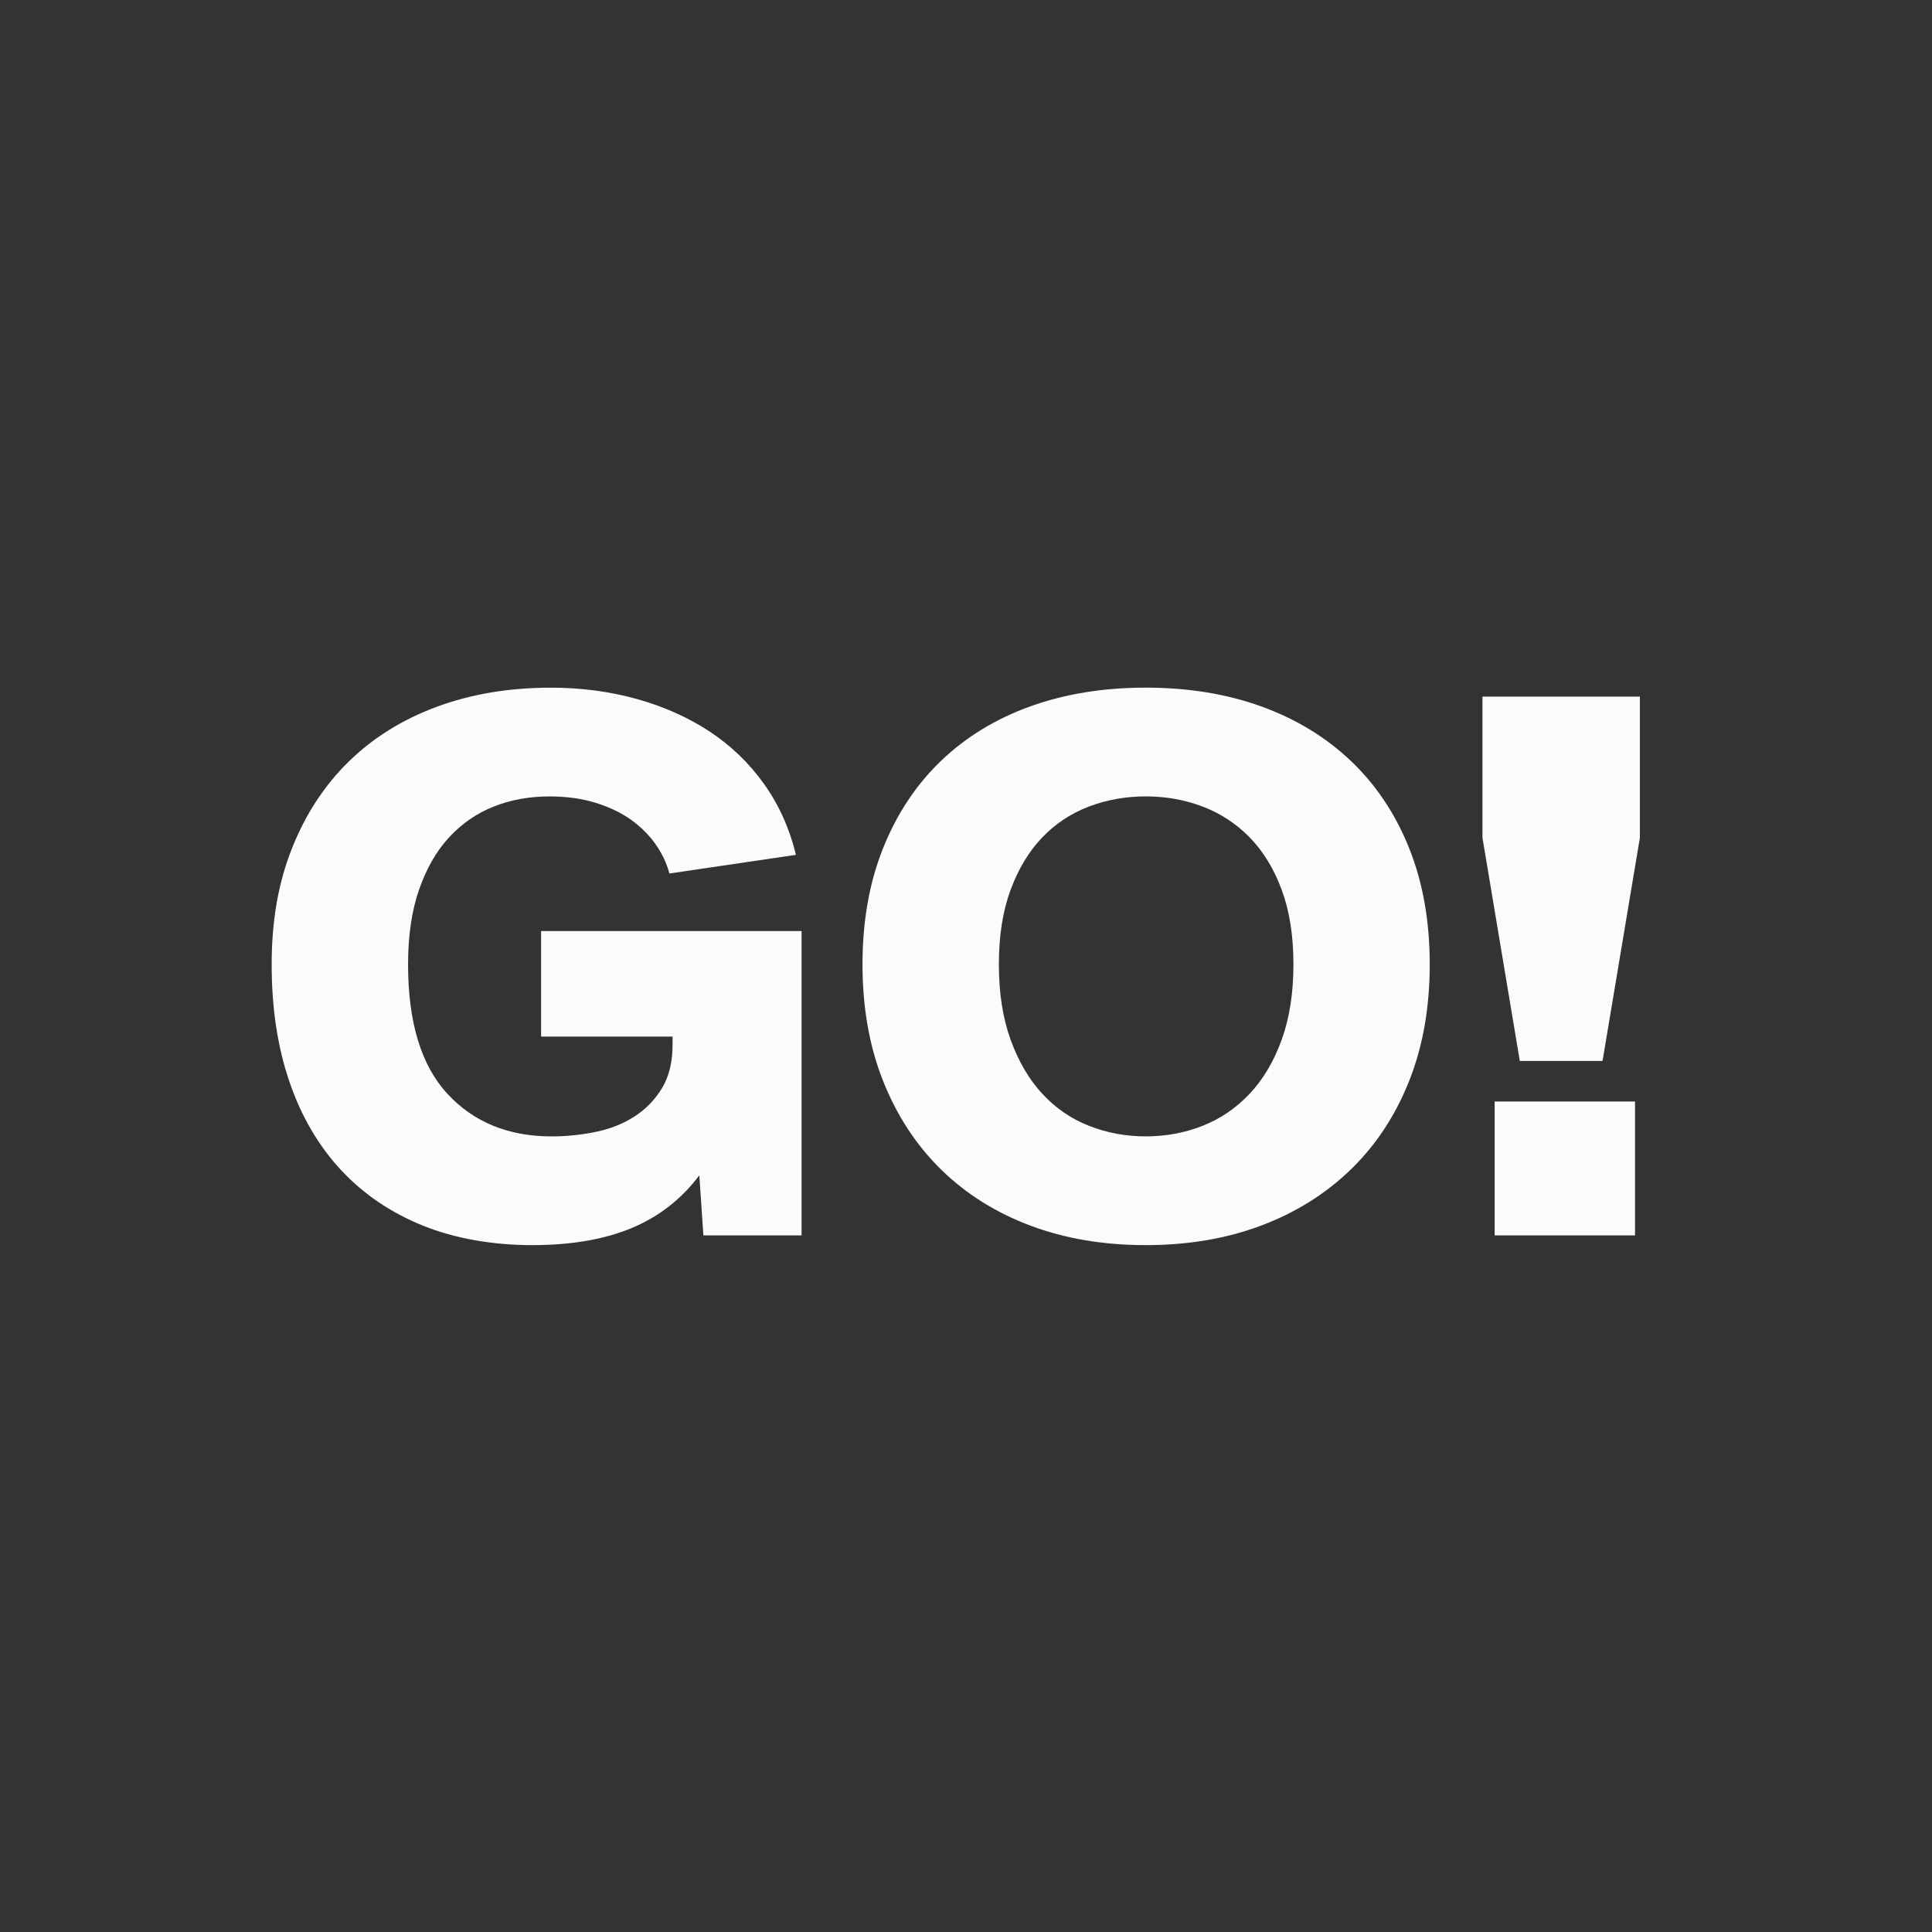 <?xml version="1.0" encoding="UTF-8"?><svg id="a" xmlns="http://www.w3.org/2000/svg" viewBox="0 0 650 650"><rect x="0" y="0" width="650" height="650" fill="#333333" stroke="none"/><rect width="650" height="650" fill="none"/><path d="M185.36,231.36c10.19,0,19.83,1.28,28.94,3.82,9.1,2.55,17.24,6.19,24.43,10.92,7.19,4.74,13.28,10.6,18.29,17.61,5,7.01,8.6,14.97,10.78,23.89l-42.59,6.28c-.91-3.46-2.46-6.73-4.64-9.83-2.18-3.09-4.91-5.82-8.19-8.19-3.28-2.36-7.24-4.27-11.88-5.73-4.64-1.46-9.88-2.18-15.7-2.18-6.74,0-12.97,1.14-18.7,3.41-5.73,2.28-10.74,5.73-15.02,10.37-4.28,4.64-7.64,10.51-10.1,17.61-2.46,7.1-3.69,15.47-3.69,25.12,0,19.48,4.41,33.99,13.24,43.54,8.83,9.55,20.52,14.33,35.08,14.33,4.91,0,9.83-.5,14.74-1.5,4.91-1,9.28-2.73,13.1-5.19s6.91-5.64,9.28-9.56c2.36-3.91,3.55-8.78,3.55-14.61v-2.73h-44.23v-35.49h87.63v102.38h-33.03l-1.37-20.2c-6.01,8.01-13.61,13.92-22.8,17.75-9.19,3.82-20.34,5.73-33.44,5.73s-25.89-2.18-36.72-6.55c-10.83-4.37-20.02-10.6-27.57-18.7-7.55-8.1-13.33-17.97-17.34-29.62-4-11.65-6.01-24.84-6.01-39.58s2.27-27.57,6.83-39.04c4.55-11.47,10.92-21.2,19.11-29.21,8.19-8.01,18.06-14.15,29.62-18.43,11.56-4.27,24.34-6.42,38.36-6.42Z" fill="#fcfafa"/><path d="M481.02,324.45c0,14.56-2.32,27.67-6.96,39.31-4.64,11.65-11.19,21.57-19.66,29.76-8.46,8.19-18.52,14.47-30.17,18.84-11.65,4.37-24.57,6.55-38.77,6.55s-27.12-2.18-38.77-6.55c-11.65-4.37-21.66-10.65-30.03-18.84-8.37-8.19-14.88-18.11-19.52-29.76-4.64-11.65-6.96-24.75-6.96-39.31s2.32-27.62,6.96-39.18c4.64-11.56,11.15-21.34,19.52-29.35,8.37-8.01,18.38-14.1,30.03-18.29,11.65-4.18,24.57-6.28,38.77-6.28s27.12,2.09,38.77,6.28c11.65,4.19,21.7,10.28,30.17,18.29,8.46,8.01,15.01,17.79,19.66,29.35,4.64,11.56,6.96,24.62,6.96,39.18ZM435.16,324.45c0-9.64-1.32-18.02-3.96-25.12-2.64-7.1-6.24-12.97-10.78-17.61-4.55-4.64-9.83-8.1-15.83-10.37-6.01-2.27-12.38-3.41-19.11-3.41s-13.1,1.14-19.11,3.41c-6.01,2.28-11.24,5.73-15.7,10.37-4.46,4.64-8.01,10.51-10.65,17.61-2.64,7.1-3.96,15.47-3.96,25.12s1.32,18.11,3.96,25.39c2.64,7.28,6.19,13.33,10.65,18.15,4.46,4.82,9.69,8.42,15.7,10.78,6.01,2.37,12.38,3.55,19.11,3.55s13.1-1.18,19.11-3.55c6.01-2.36,11.28-5.96,15.83-10.78,4.55-4.82,8.14-10.87,10.78-18.15,2.64-7.28,3.96-15.74,3.96-25.39Z" fill="#fcfafa"/><path d="M511.32,356.94l-12.56-75.07v-47.5h52.96v47.5l-12.56,75.07h-27.85ZM502.86,415.63v-45.04h47.23v45.04h-47.23Z" fill="#fcfafa"/></svg>